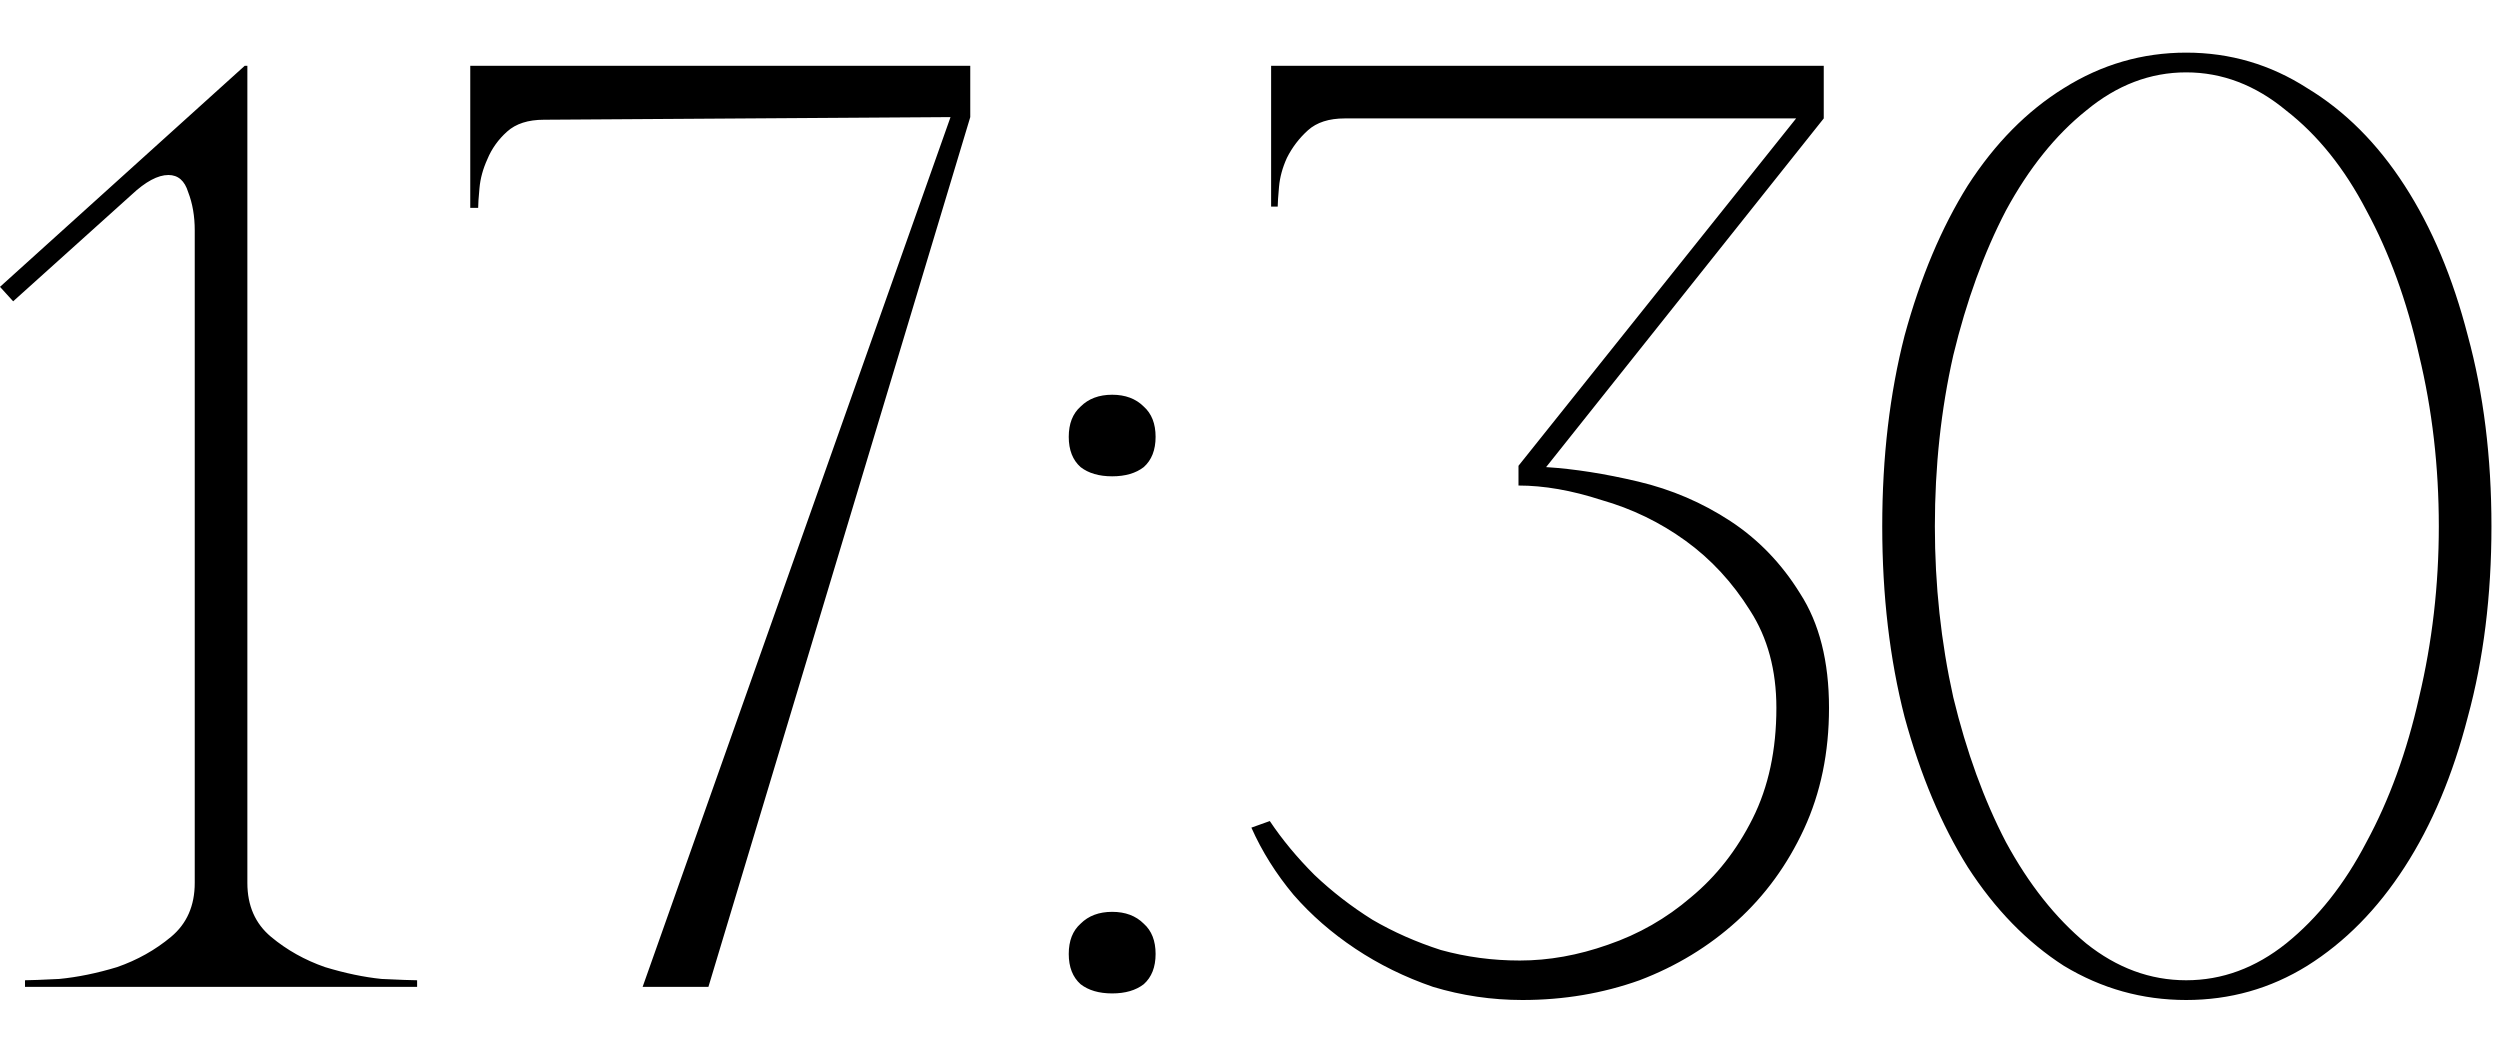 <?xml version="1.0" encoding="UTF-8"?> <svg xmlns="http://www.w3.org/2000/svg" width="38" height="16" viewBox="0 0 38 16" fill="none"><path d="M3.76 1V13.42C3.76 13.767 3.88 14.04 4.12 14.24C4.36 14.44 4.633 14.593 4.94 14.7C5.247 14.793 5.533 14.853 5.8 14.88C6.08 14.893 6.26 14.9 6.34 14.9V15H0.38V14.9C0.46 14.9 0.633 14.893 0.9 14.88C1.18 14.853 1.473 14.793 1.78 14.7C2.087 14.593 2.36 14.44 2.6 14.24C2.84 14.04 2.96 13.767 2.96 13.42V3.5C2.96 3.287 2.927 3.093 2.86 2.92C2.807 2.747 2.707 2.66 2.56 2.66C2.4 2.66 2.213 2.76 2 2.96L0.2 4.58L0 4.36L3.72 1H3.76ZM14.748 1.78L10.768 15H9.768L14.448 1.78L8.268 1.82C8.028 1.82 7.841 1.88 7.708 2C7.574 2.12 7.474 2.26 7.408 2.42C7.341 2.567 7.301 2.713 7.288 2.86C7.274 3.007 7.268 3.107 7.268 3.16H7.148V1H14.748V1.78ZM16.245 6.64C16.245 6.44 16.305 6.287 16.425 6.18C16.545 6.06 16.705 6 16.905 6C17.105 6 17.265 6.06 17.385 6.18C17.505 6.287 17.565 6.44 17.565 6.64C17.565 6.84 17.505 6.993 17.385 7.1C17.265 7.193 17.105 7.24 16.905 7.24C16.705 7.24 16.545 7.193 16.425 7.1C16.305 6.993 16.245 6.84 16.245 6.64ZM16.245 14.5C16.245 14.3 16.305 14.147 16.425 14.04C16.545 13.92 16.705 13.86 16.905 13.86C17.105 13.86 17.265 13.92 17.385 14.04C17.505 14.147 17.565 14.3 17.565 14.5C17.565 14.7 17.505 14.853 17.385 14.96C17.265 15.053 17.105 15.1 16.905 15.1C16.705 15.1 16.545 15.053 16.425 14.96C16.305 14.853 16.245 14.7 16.245 14.5ZM23.101 14.6C23.541 14.6 23.988 14.52 24.441 14.36C24.908 14.2 25.328 13.96 25.701 13.64C26.088 13.32 26.401 12.92 26.641 12.44C26.881 11.96 27.001 11.4 27.001 10.76C27.001 10.187 26.868 9.693 26.601 9.28C26.334 8.853 26.008 8.5 25.621 8.22C25.234 7.94 24.808 7.733 24.341 7.6C23.888 7.453 23.468 7.38 23.081 7.38V7.08L27.301 1.8H20.441C20.201 1.8 20.014 1.86 19.881 1.98C19.748 2.1 19.641 2.24 19.561 2.4C19.494 2.547 19.454 2.693 19.441 2.84C19.428 2.987 19.421 3.087 19.421 3.14H19.321V1H27.721V1.8L23.501 7.1C23.928 7.127 24.394 7.2 24.901 7.32C25.408 7.44 25.874 7.64 26.301 7.92C26.728 8.2 27.081 8.567 27.361 9.02C27.654 9.473 27.801 10.053 27.801 10.76C27.801 11.44 27.674 12.053 27.421 12.6C27.168 13.147 26.828 13.613 26.401 14C25.974 14.387 25.481 14.687 24.921 14.9C24.361 15.1 23.768 15.2 23.141 15.2C22.674 15.2 22.221 15.133 21.781 15C21.354 14.853 20.961 14.66 20.601 14.42C20.241 14.18 19.928 13.907 19.661 13.6C19.394 13.28 19.181 12.94 19.021 12.58L19.301 12.48C19.488 12.76 19.714 13.033 19.981 13.3C20.248 13.553 20.541 13.78 20.861 13.98C21.181 14.167 21.528 14.32 21.901 14.44C22.288 14.547 22.688 14.6 23.101 14.6ZM33.23 0.8C33.897 0.8 34.51 0.98 35.07 1.34C35.644 1.687 36.137 2.18 36.55 2.82C36.964 3.46 37.283 4.22 37.51 5.1C37.75 5.98 37.87 6.947 37.87 8C37.87 9.053 37.75 10.02 37.51 10.9C37.283 11.78 36.964 12.54 36.55 13.18C36.137 13.82 35.644 14.32 35.07 14.68C34.51 15.027 33.897 15.2 33.23 15.2C32.563 15.2 31.944 15.027 31.37 14.68C30.81 14.32 30.323 13.82 29.91 13.18C29.51 12.54 29.19 11.78 28.95 10.9C28.724 10.02 28.61 9.053 28.61 8C28.61 6.947 28.724 5.98 28.95 5.1C29.19 4.22 29.51 3.46 29.91 2.82C30.323 2.18 30.81 1.687 31.37 1.34C31.944 0.98 32.563 0.8 33.23 0.8ZM33.23 14.9C33.777 14.9 34.283 14.713 34.75 14.34C35.23 13.953 35.637 13.44 35.97 12.8C36.317 12.16 36.584 11.427 36.77 10.6C36.97 9.76 37.07 8.893 37.07 8C37.07 7.093 36.97 6.227 36.77 5.4C36.584 4.573 36.317 3.84 35.97 3.2C35.637 2.56 35.23 2.053 34.75 1.68C34.283 1.293 33.777 1.1 33.23 1.1C32.684 1.1 32.177 1.293 31.71 1.68C31.244 2.053 30.837 2.56 30.49 3.2C30.157 3.84 29.89 4.573 29.69 5.4C29.503 6.227 29.41 7.093 29.41 8C29.41 8.893 29.503 9.76 29.69 10.6C29.89 11.427 30.157 12.16 30.49 12.8C30.837 13.44 31.244 13.953 31.71 14.34C32.177 14.713 32.684 14.9 33.23 14.9Z" fill="black"></path></svg> 